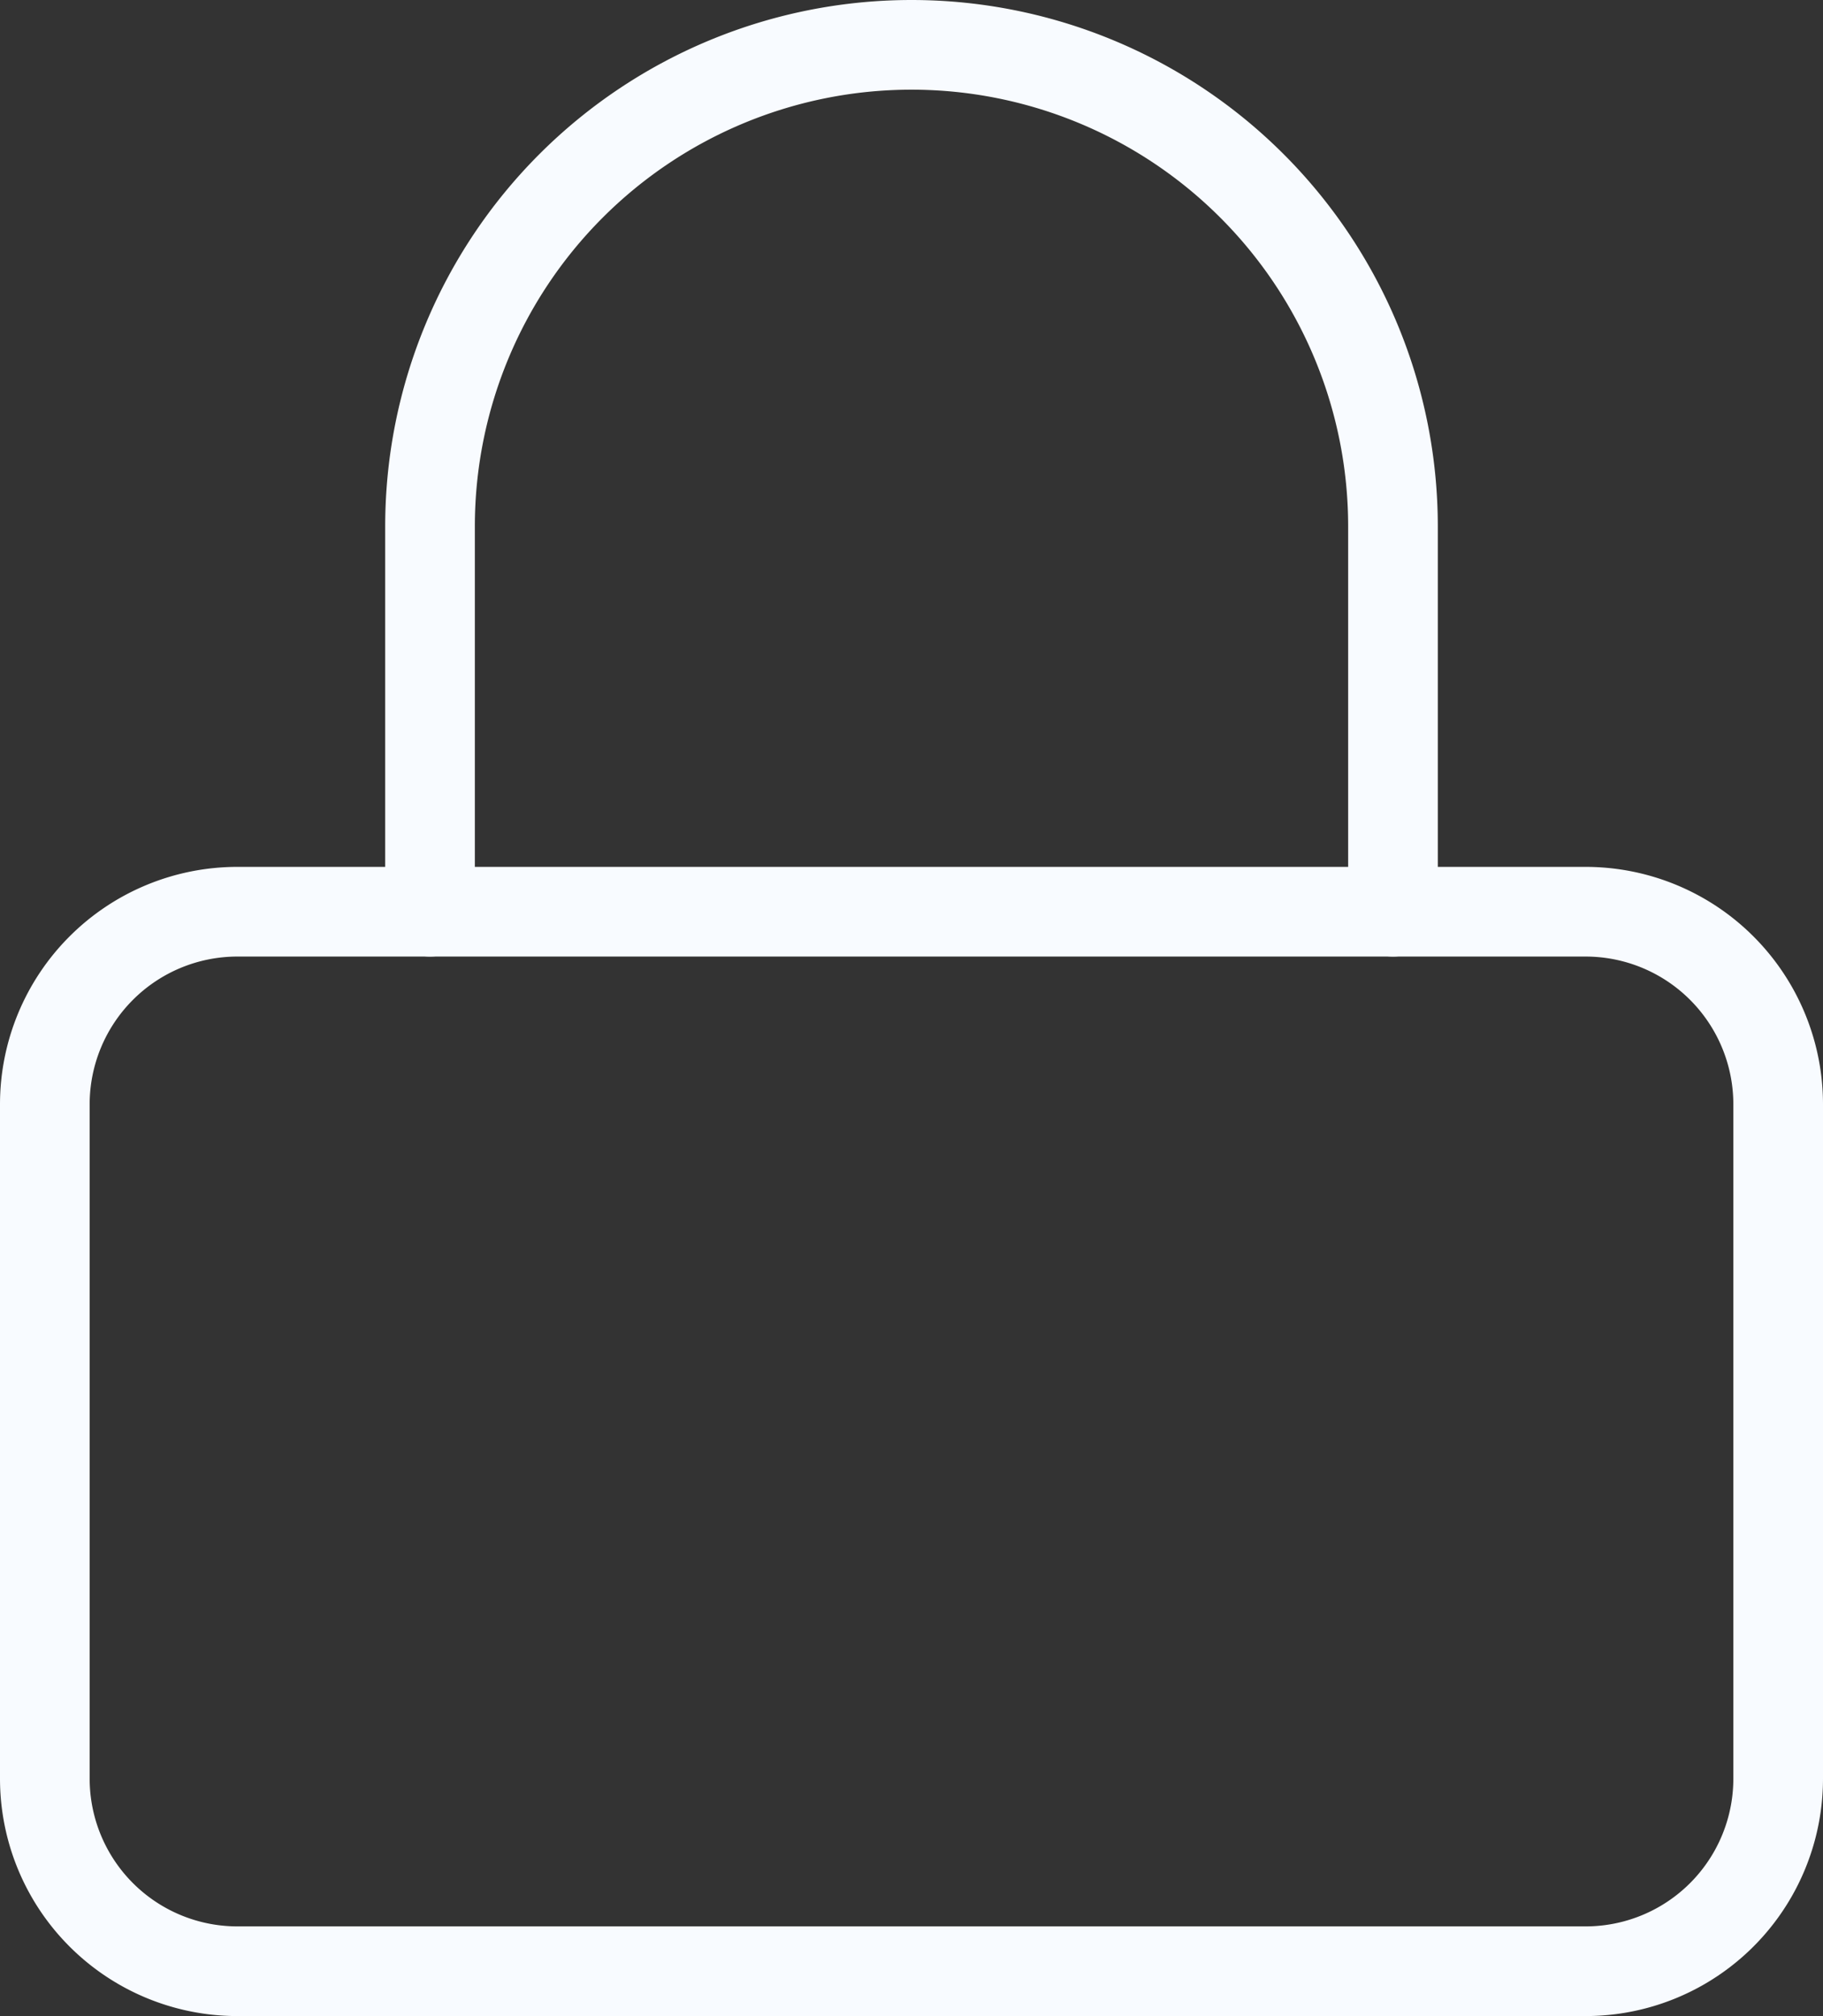 <svg xmlns="http://www.w3.org/2000/svg" width="61" height="67.444" viewBox="0 0 61 67.444">
  <rect x="0" y="0" width="61" height="67.444" fill="#333333" stroke="none"/>
  <g id="Icon_feather-lock" data-name="Icon feather-lock" transform="translate(-3 -1.5)">
    <path id="Path_24" data-name="Path 24" d="M10.944,16.5H56.056A6.444,6.444,0,0,1,62.5,22.944V45.5a6.444,6.444,0,0,1-6.444,6.444H10.944A6.444,6.444,0,0,1,4.5,45.5V22.944A6.444,6.444,0,0,1,10.944,16.5Z" transform="translate(0 15.5)" fill="none" stroke="#f8fbff" stroke-linecap="round" stroke-linejoin="round" stroke-width="3"/>
    <path id="Path_25" data-name="Path 25" d="M10.5,32V19.111a16.111,16.111,0,1,1,32.222,0V32" transform="translate(6.889 0)" fill="none" stroke="#f8fbff" stroke-linecap="round" stroke-linejoin="round" stroke-width="3"/>
  </g>
</svg>
